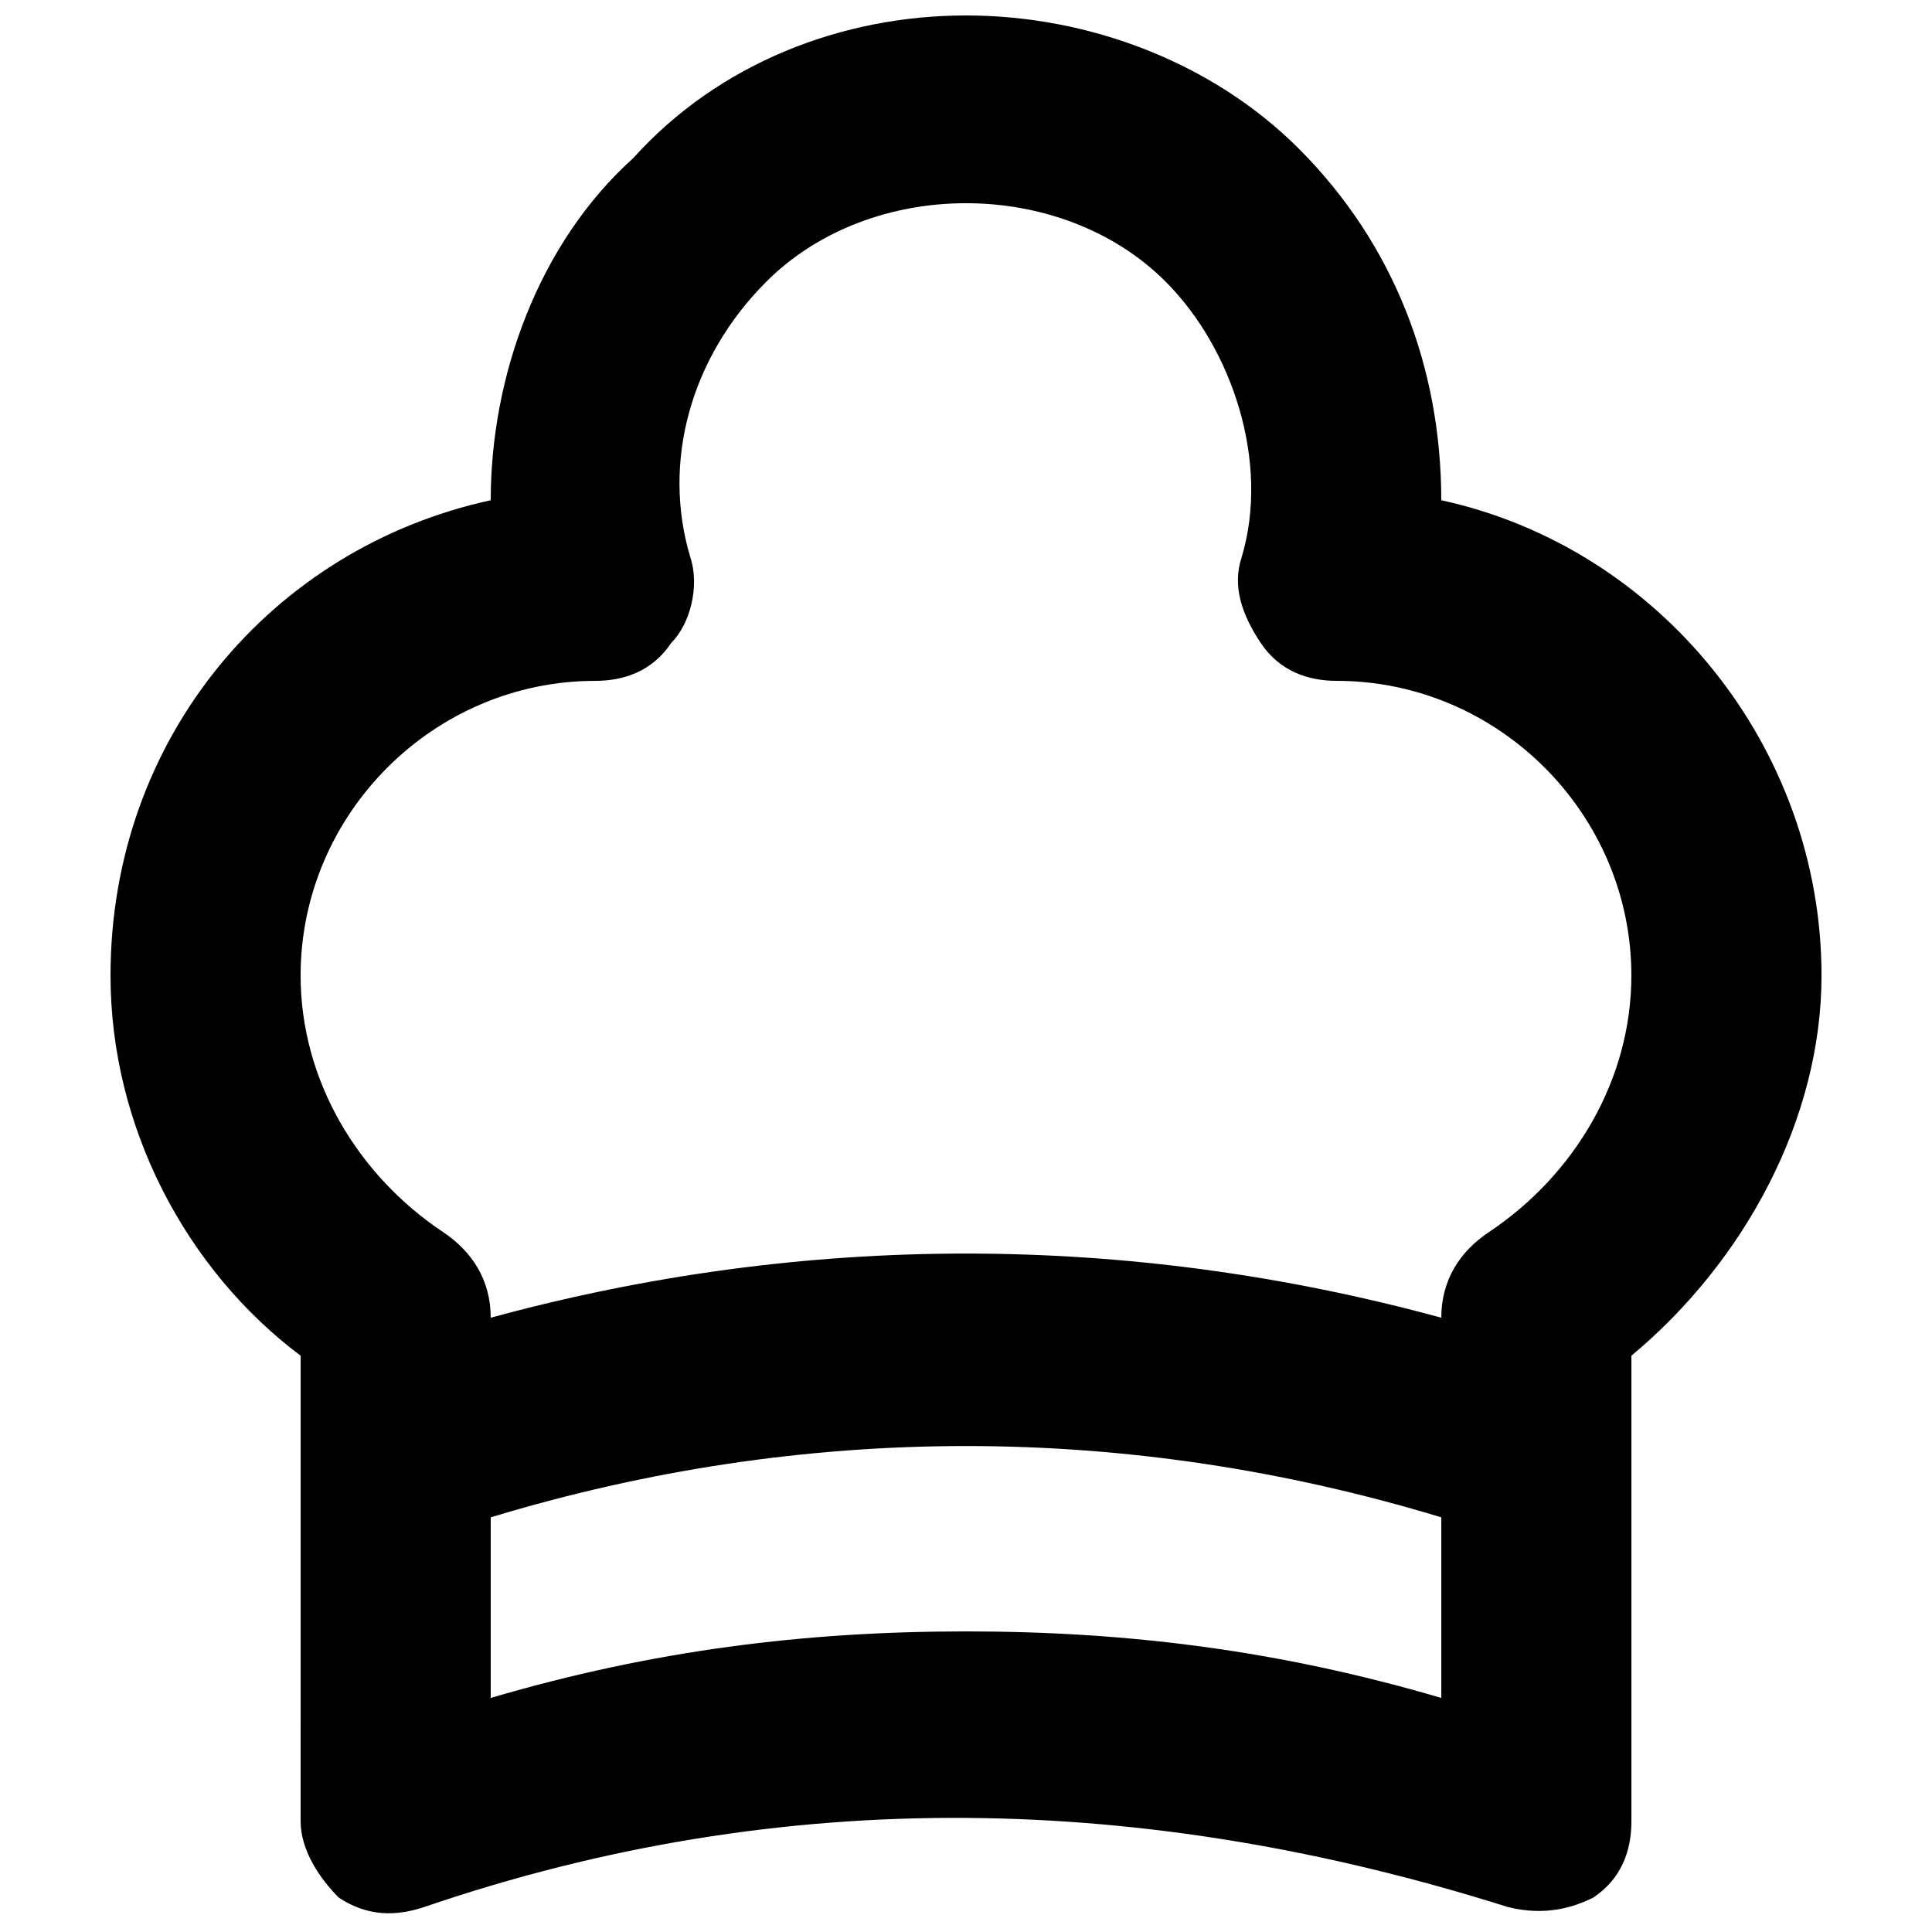 <?xml version="1.0" encoding="UTF-8"?>
<!-- Uploaded to: SVG Repo, www.svgrepo.com, Generator: SVG Repo Mixer Tools -->
<svg width="800px" height="800px" version="1.1" viewBox="144 144 512 512" xmlns="http://www.w3.org/2000/svg">
 <defs>
  <clipPath id="a">
   <path d="m173 148.09h454v503.81h-454z"/>
  </clipPath>
 </defs>
 <g clip-path="url(#a)">
  <path d="m525.95 276.57c0-35.266-12.594-68.016-37.785-93.203-22.672-22.676-55.418-35.27-88.164-35.27-32.75 0-65.496 12.594-88.168 37.785-25.191 22.672-37.785 57.938-37.785 90.688-57.938 12.594-100.76 62.977-100.76 125.95 0 40.305 20.152 78.09 50.383 100.76l-0.004 123.43c0 7.559 5.039 15.113 10.078 20.152 7.555 5.039 15.113 5.039 22.672 2.519 95.723-32.746 191.45-30.23 287.17 0 10.078 2.519 17.633 0 22.672-2.519 7.559-5.039 10.078-12.594 10.078-20.152v-123.43c30.23-25.191 50.383-62.977 50.383-100.76-0.008-60.457-42.828-113.36-100.77-125.95zm-125.95 299.77c-42.824 0-83.129 5.039-125.95 17.633v-47.863c83.129-25.191 168.78-25.191 251.91 0v47.863c-42.824-12.594-83.129-17.633-125.95-17.633zm138.55-105.8c-7.559 5.039-12.594 12.594-12.594 22.672-83.129-22.672-168.78-22.672-251.91 0 0-10.078-5.039-17.633-12.594-22.672-22.672-15.113-37.789-40.305-37.789-68.016 0-42.82 35.27-78.09 78.09-78.09 7.559 0 15.113-2.519 20.152-10.078 5.039-5.035 7.559-15.109 5.039-22.668-7.559-25.191 0-52.898 20.152-73.051 27.711-27.711 78.09-27.711 105.8 0 17.633 17.633 27.711 47.863 20.152 73.051-2.519 7.559 0 15.113 5.039 22.672 5.039 7.555 12.594 10.074 20.152 10.074 42.824 0 78.09 35.266 78.09 78.09 0 27.711-15.113 52.902-37.785 68.016z"/>
 </g>
</svg>